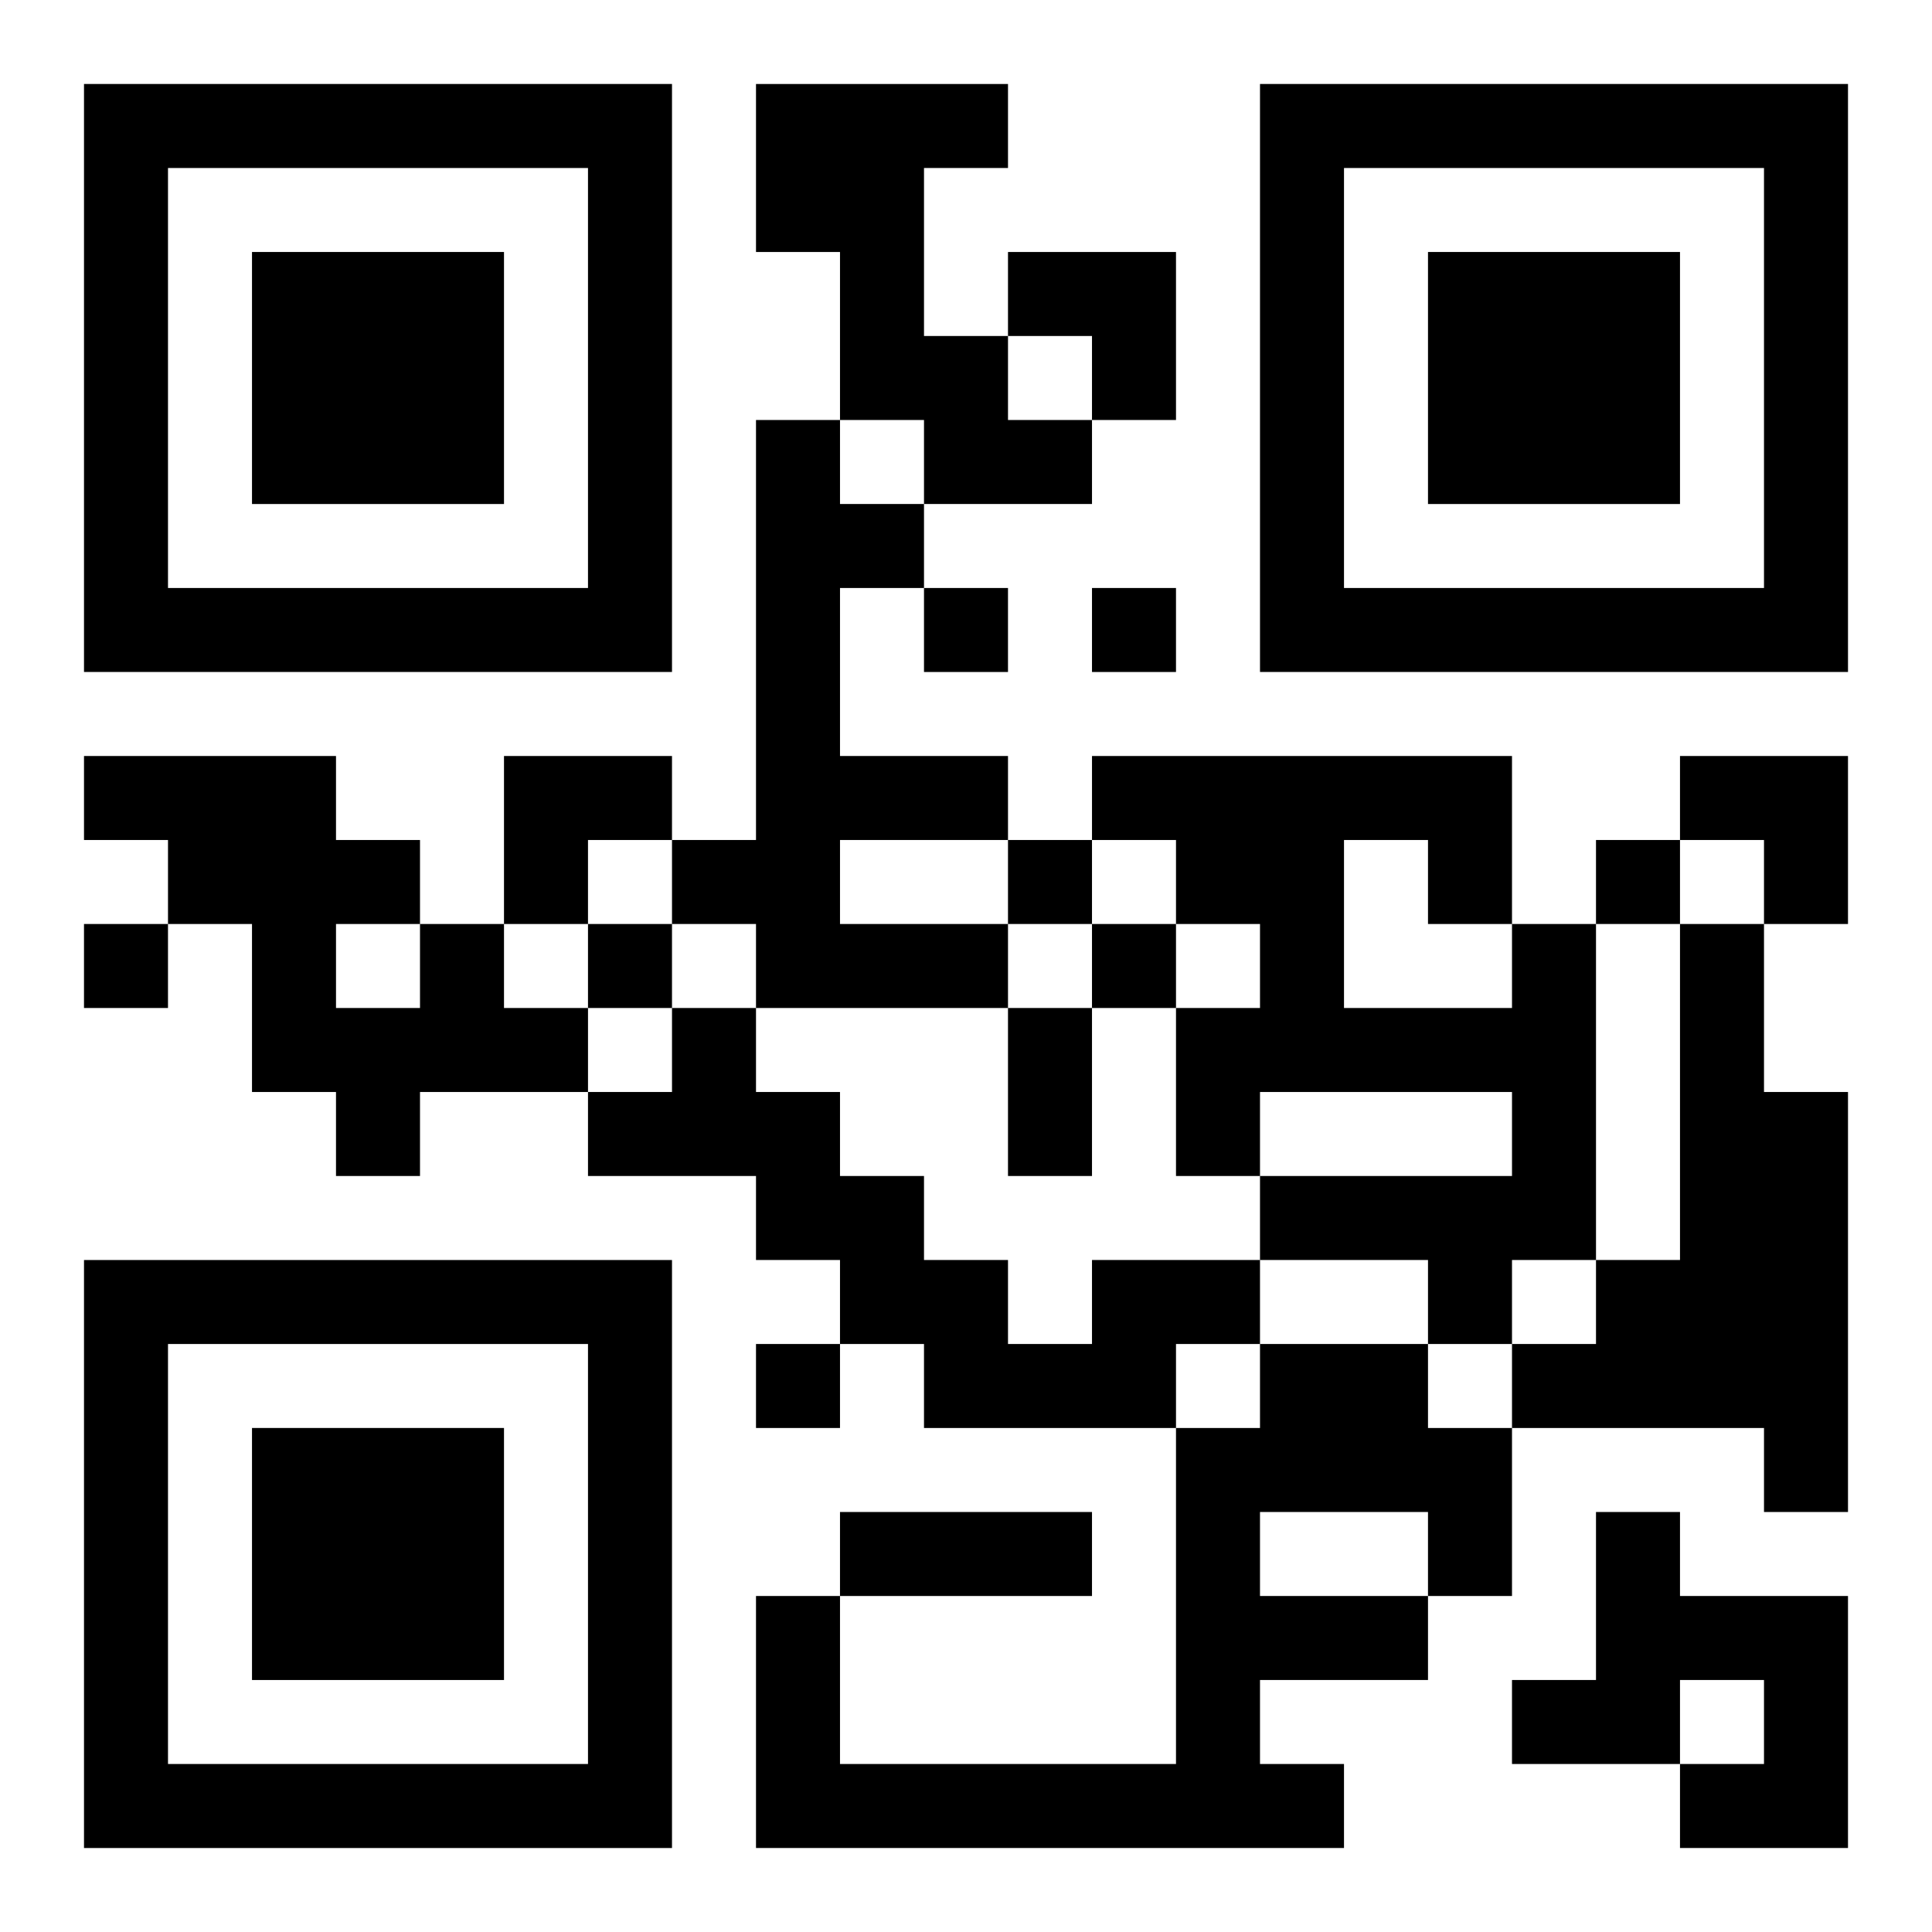 <?xml version="1.0" encoding="UTF-8"?>
<svg width="250" height="250" baseProfile="full" version="1.1" viewBox="-1 -1 23 23" xmlns="http://www.w3.org/2000/svg" xmlns:xlink="http://www.w3.org/1999/xlink"><symbol id="a"><path d="m0 7v7h7v-7h-7zm1 1h5v5h-5v-5zm1 1v3h3v-3h-3z"/></symbol><use y="-7" xlink:href="#a"/><use y="7" xlink:href="#a"/><use x="14" y="-7" xlink:href="#a"/><path d="m8 0h3v1h-1v2h1v1h1v1h-2v-1h-1v-2h-1v-2m0 4h1v1h1v1h-1v2h2v1h-2v1h2v1h-3v-1h-1v-1h1v-5m-4 6h1v1h1v1h-2v1h-1v-1h-1v-2h-1v-1h-1v-1h3v1h1v1m-1 0v1h1v-1h-1m14 0h1v4h-1v1h-1v-1h-2v-1h3v-1h-3v1h-1v-2h1v-1h-1v-1h-1v-1h5v2m-2-1v2h2v-1h-1v-1h-1m4 1h1v2h1v5h-1v-1h-3v-1h1v-1h1v-4m-7 4h2v1h-1v1h-3v-1h-1v-1h-1v-1h-2v-1h1v-1h1v1h1v1h1v1h1v1h1v-1m2 1h2v1h1v2h-1v1h-2v1h1v1h-7v-3h1v2h4v-4h1v-1m0 2v1h2v-1h-2m4 0h1v1h2v3h-2v-1h1v-1h-1v1h-2v-1h1v-2m-8-11v1h1v-1h-1m2 0v1h1v-1h-1m-1 3v1h1v-1h-1m7 0v1h1v-1h-1m-18 1v1h1v-1h-1m6 0v1h1v-1h-1m6 0v1h1v-1h-1m-4 5v1h1v-1h-1m3-4h1v2h-1v-2m-2 6h3v1h-3v-1m2-15h2v2h-1v-1h-1zm-6 6h2v1h-1v1h-1zm14 0h2v2h-1v-1h-1z"/></svg>
